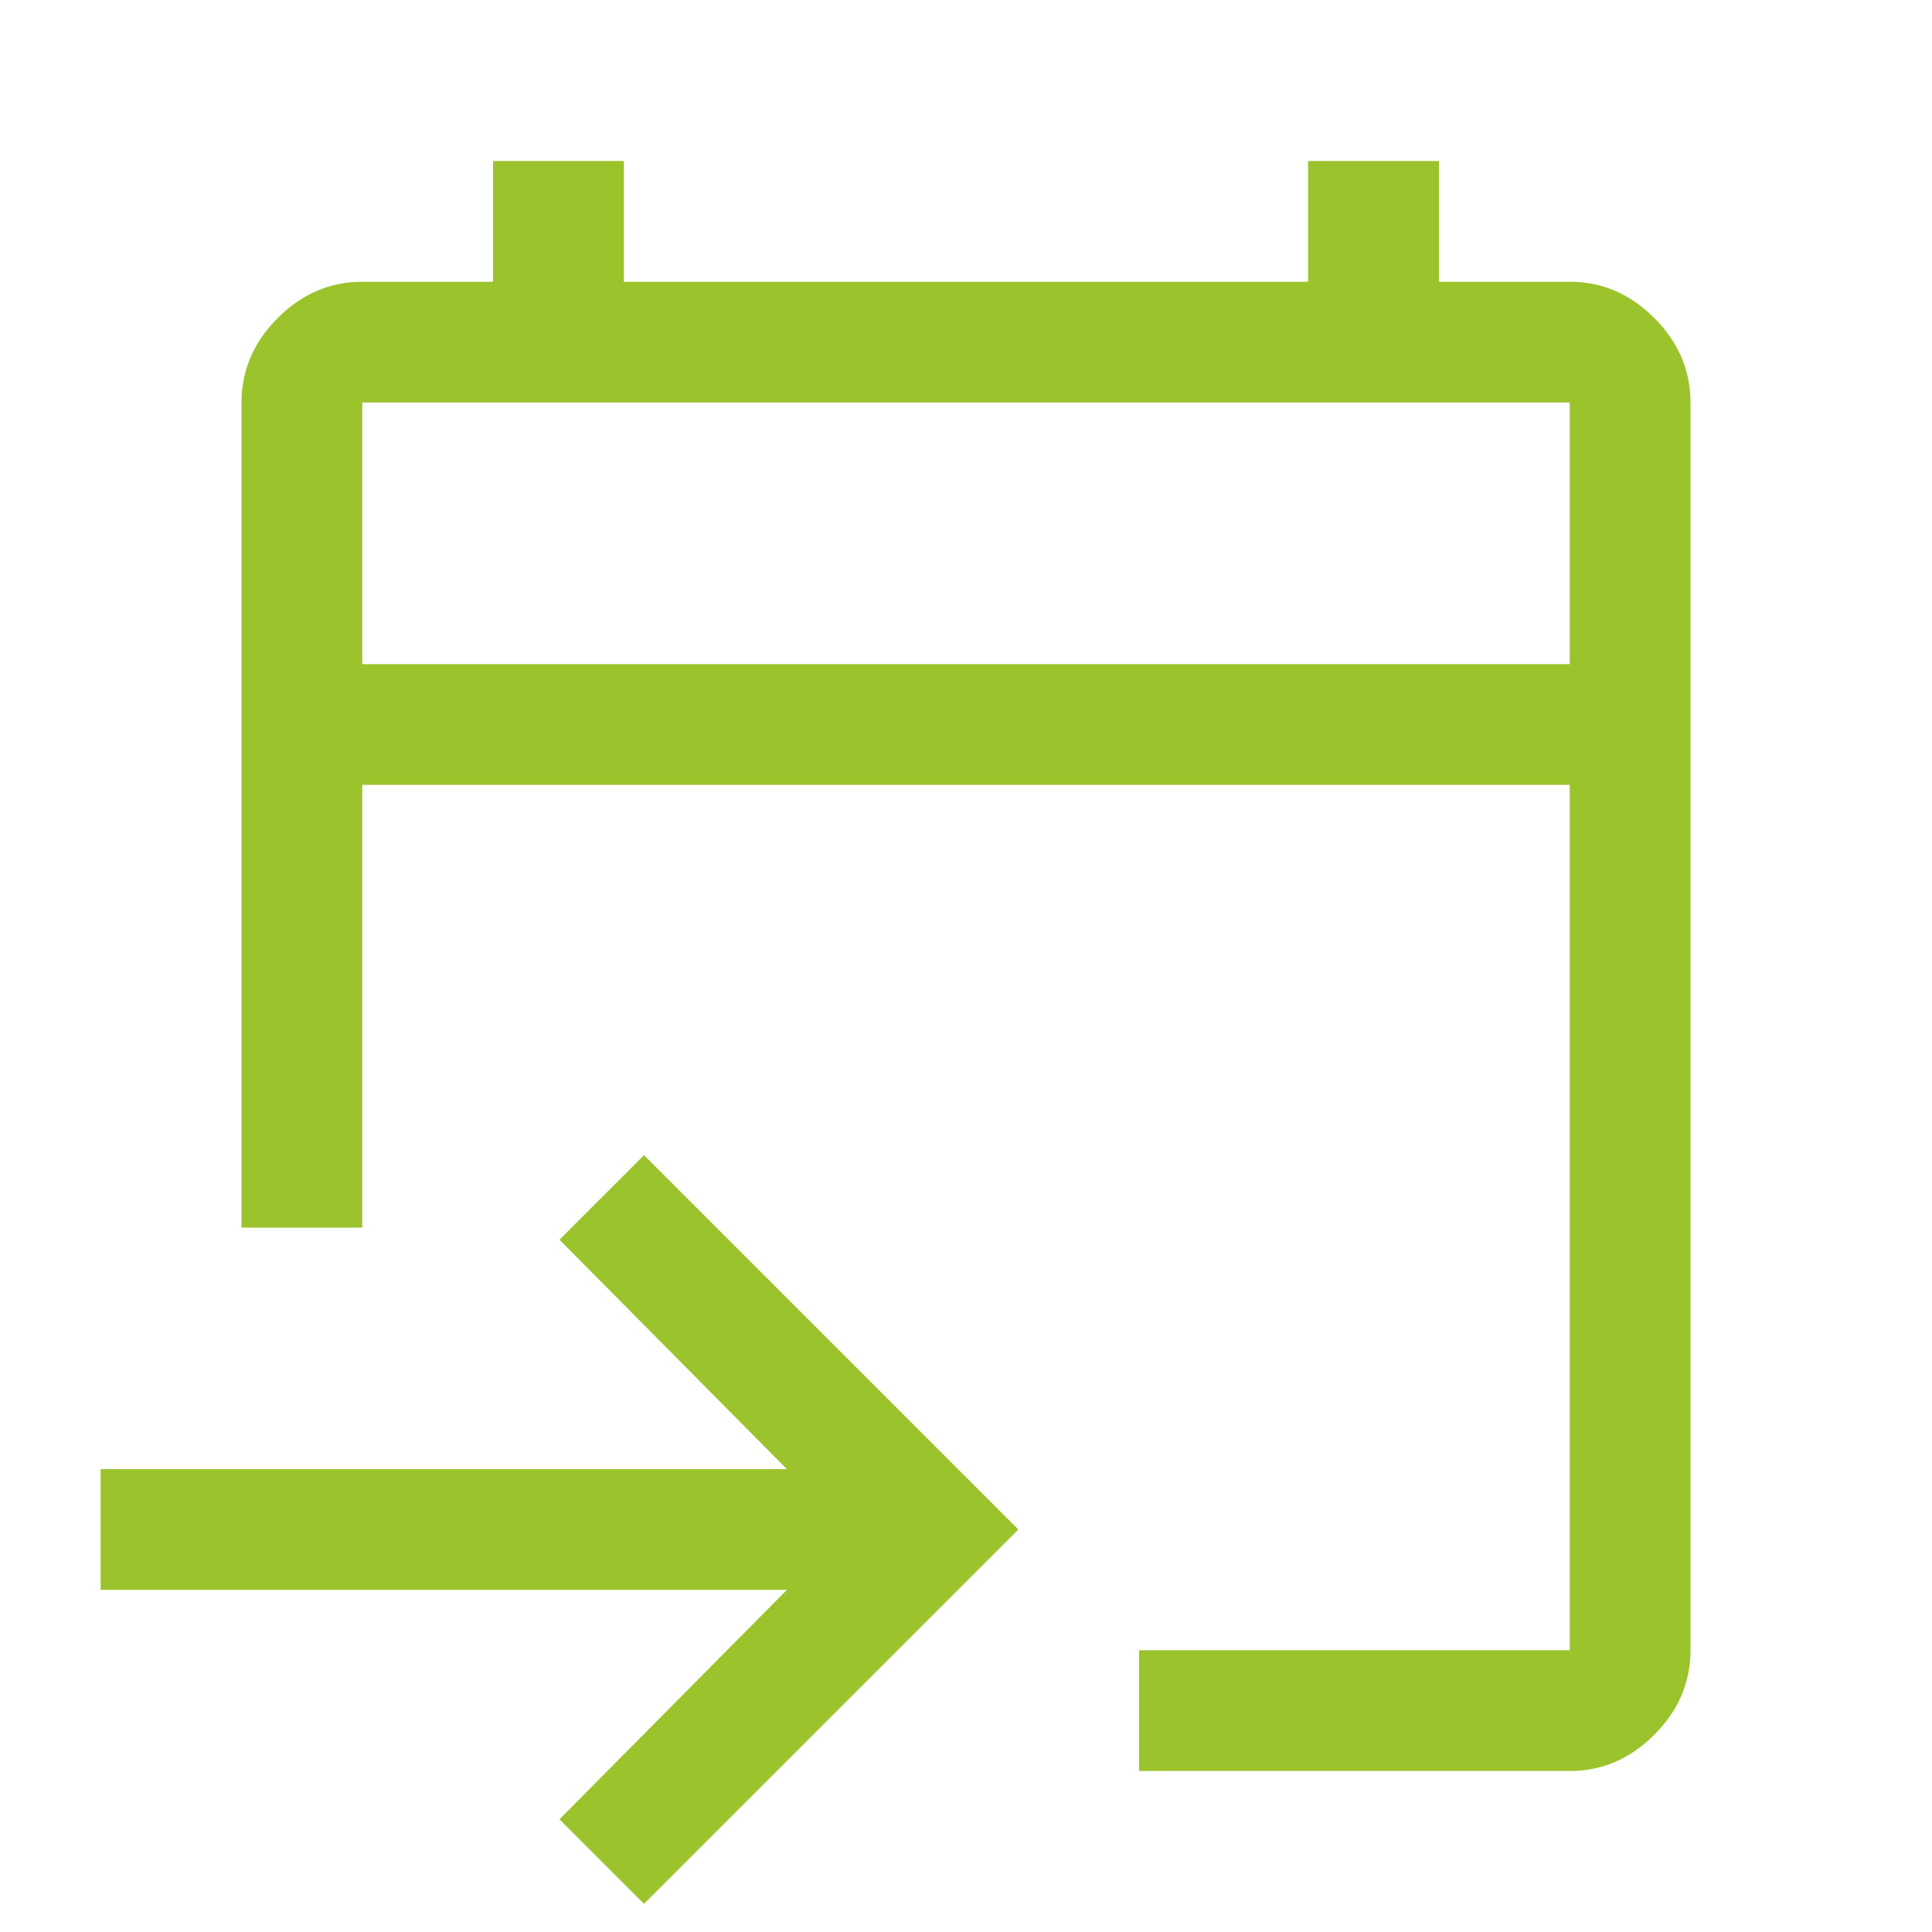 <svg xmlns="http://www.w3.org/2000/svg" height="48px" viewBox="0 -960 960 960" width="48px" fill="#9BC32C"><path d="M566-80v-60h214v-430H180v220h-60v-410q0-24 18-42t42-18h65v-60h65v60h340v-60h65v60h65q24 0 42 18t18 42v620q0 24-18 42t-42 18H566ZM320-14l-42-42 113-114H50v-60h341L278-344l42-42 186 186L320-14ZM180-630h600v-130H180v130Zm0 0v-130 130Z"/></svg>